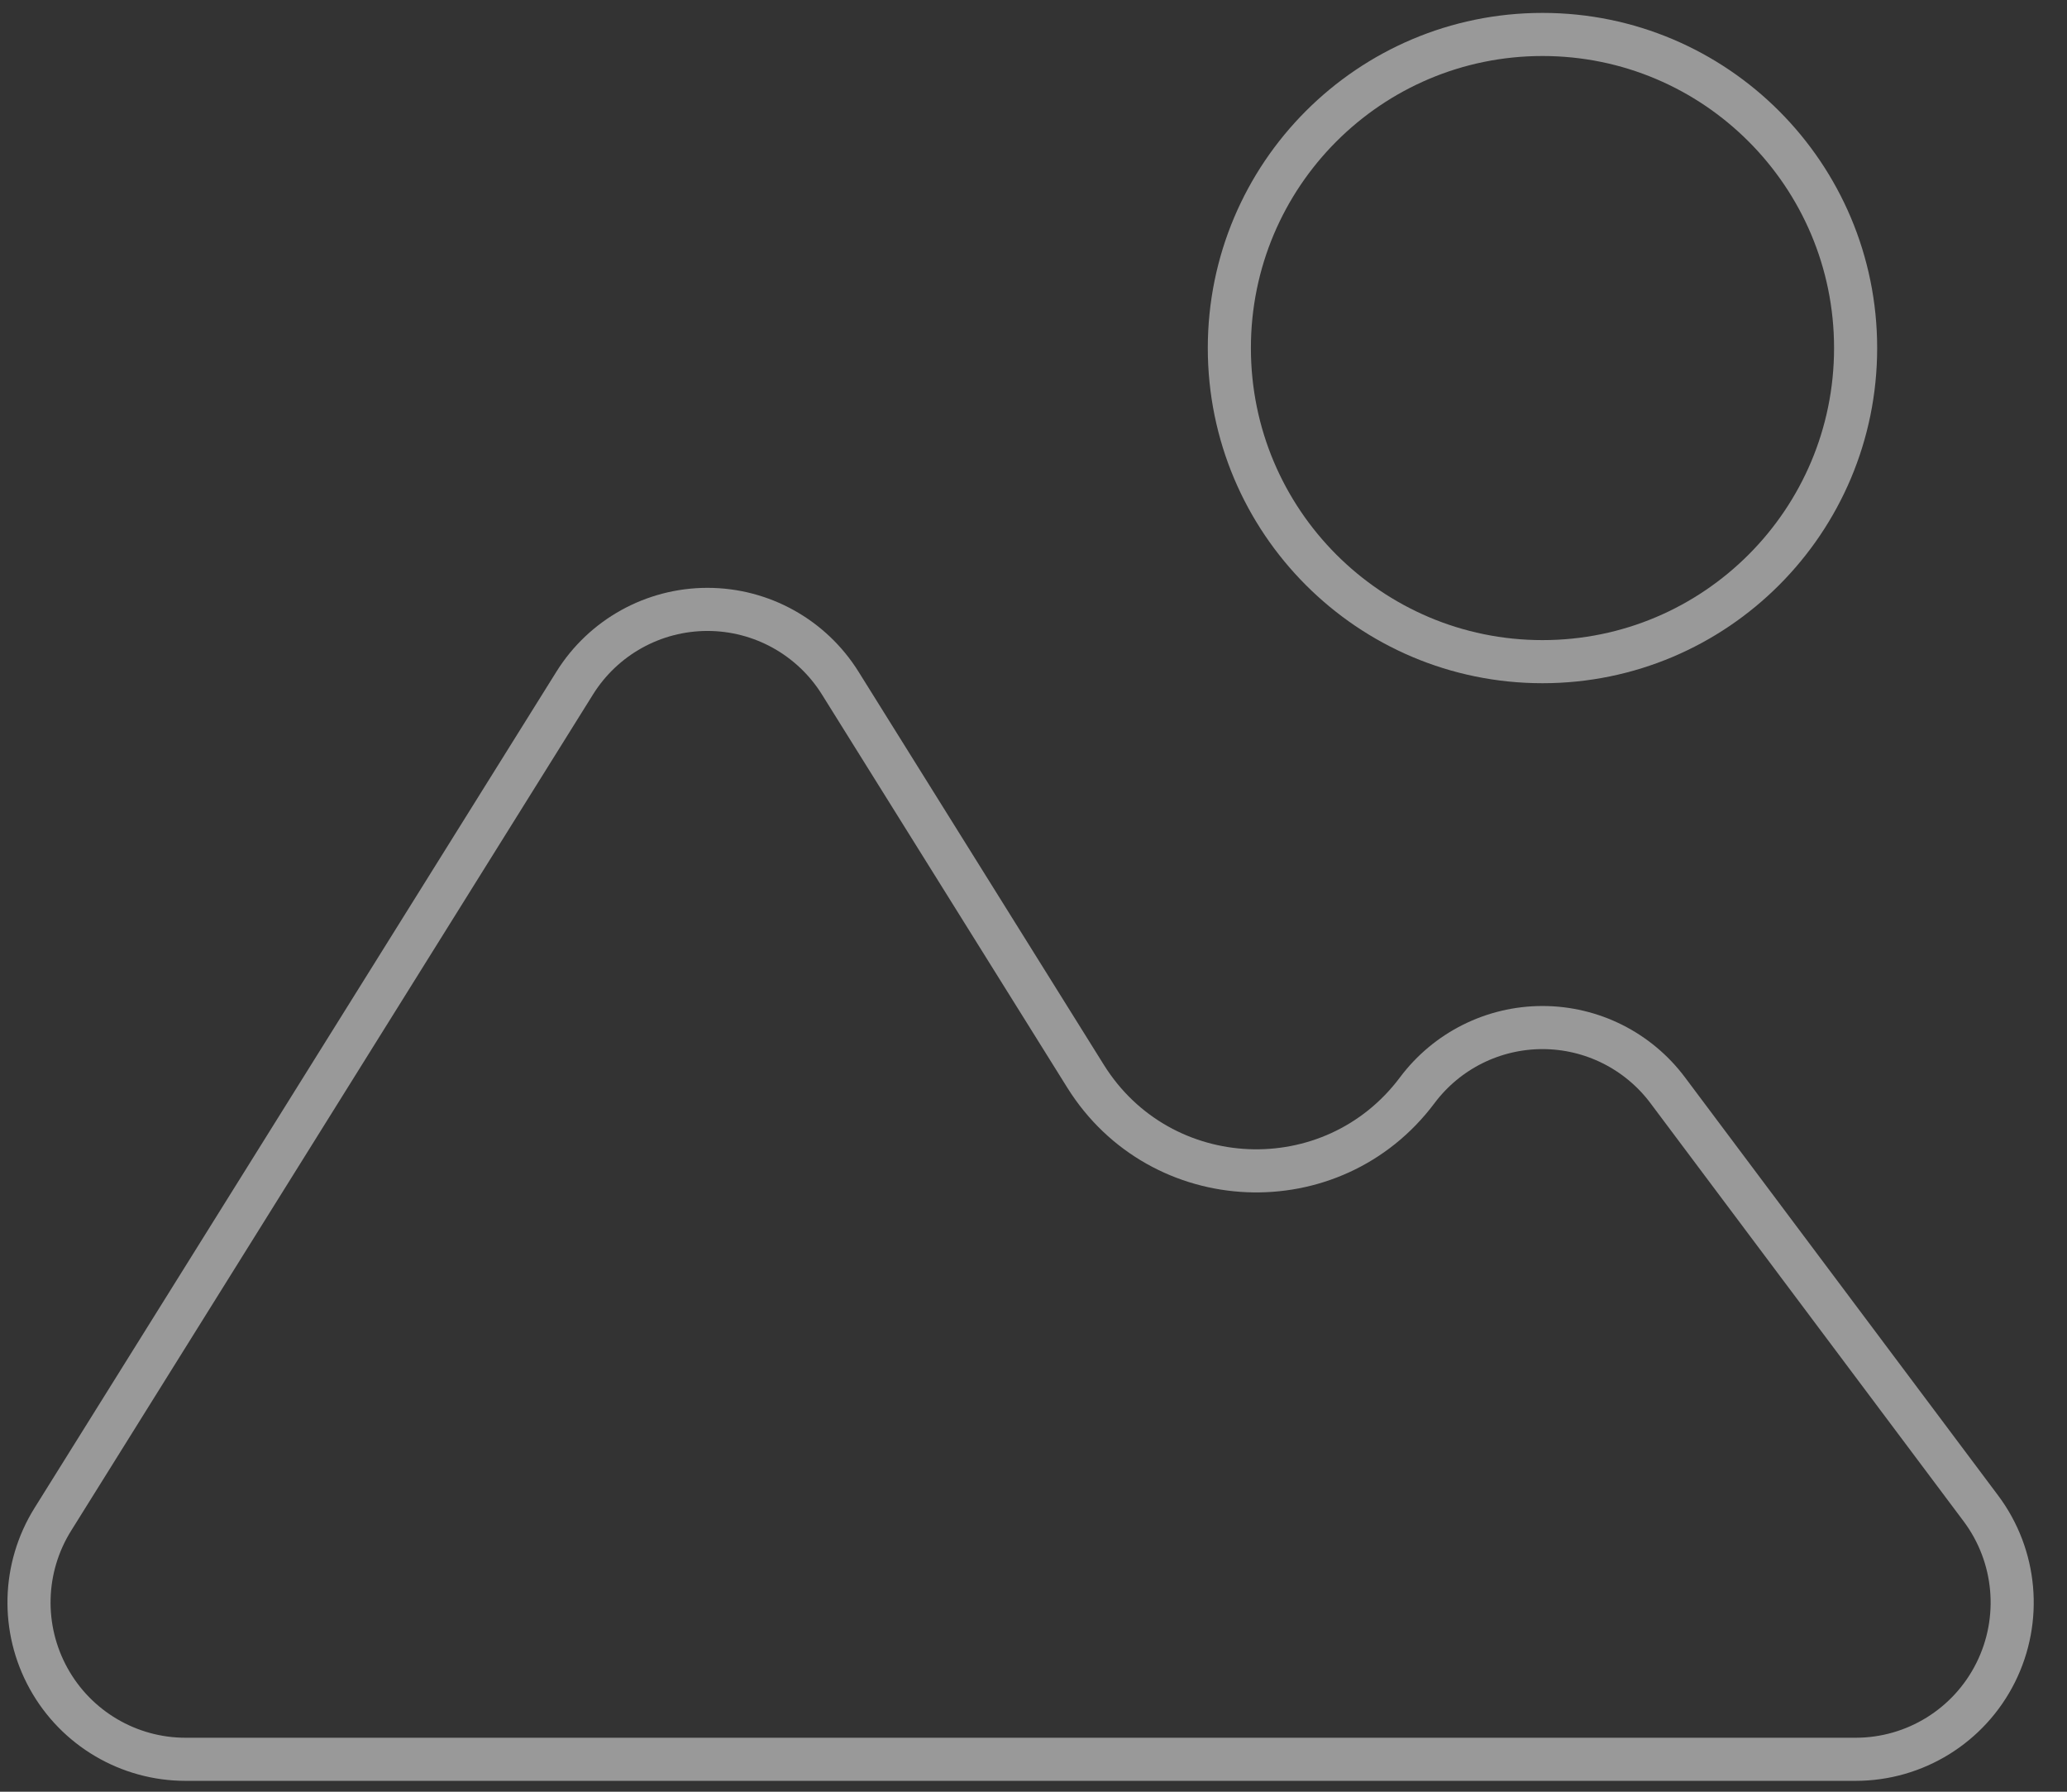 <svg width="60" height="52" viewBox="0 0 60 52" fill="none" xmlns="http://www.w3.org/2000/svg">
<rect x="0" y="0" width="60" height="52" fill="#333333" stroke="none"/>
<g opacity="0.5">
<path d="M35.685 10.101C35.685 5.075 39.755 1 44.775 1C49.795 1 53.864 5.075 53.864 10.101C53.864 15.128 49.795 19.203 44.775 19.203C39.755 19.203 35.685 15.128 35.685 10.101Z" stroke="white" stroke-width="1.251" stroke-linejoin="round"/>
<path d="M24.39 19.825C23.559 18.494 22.103 17.686 20.536 17.686C18.969 17.686 17.512 18.494 16.682 19.825L1.533 44.096C0.657 45.499 0.611 47.267 1.412 48.714C2.212 50.161 3.734 51.059 5.387 51.059H53.864C55.586 51.059 57.159 50.085 57.929 48.543C58.699 47.001 58.533 45.156 57.5 43.777L48.41 31.642C47.552 30.496 46.205 29.822 44.775 29.822C43.344 29.822 41.997 30.496 41.139 31.642V31.642C38.678 34.928 33.684 34.716 31.51 31.233L24.39 19.825Z" stroke="white" stroke-width="1.251" stroke-linejoin="round"/>
</g>
</svg>
